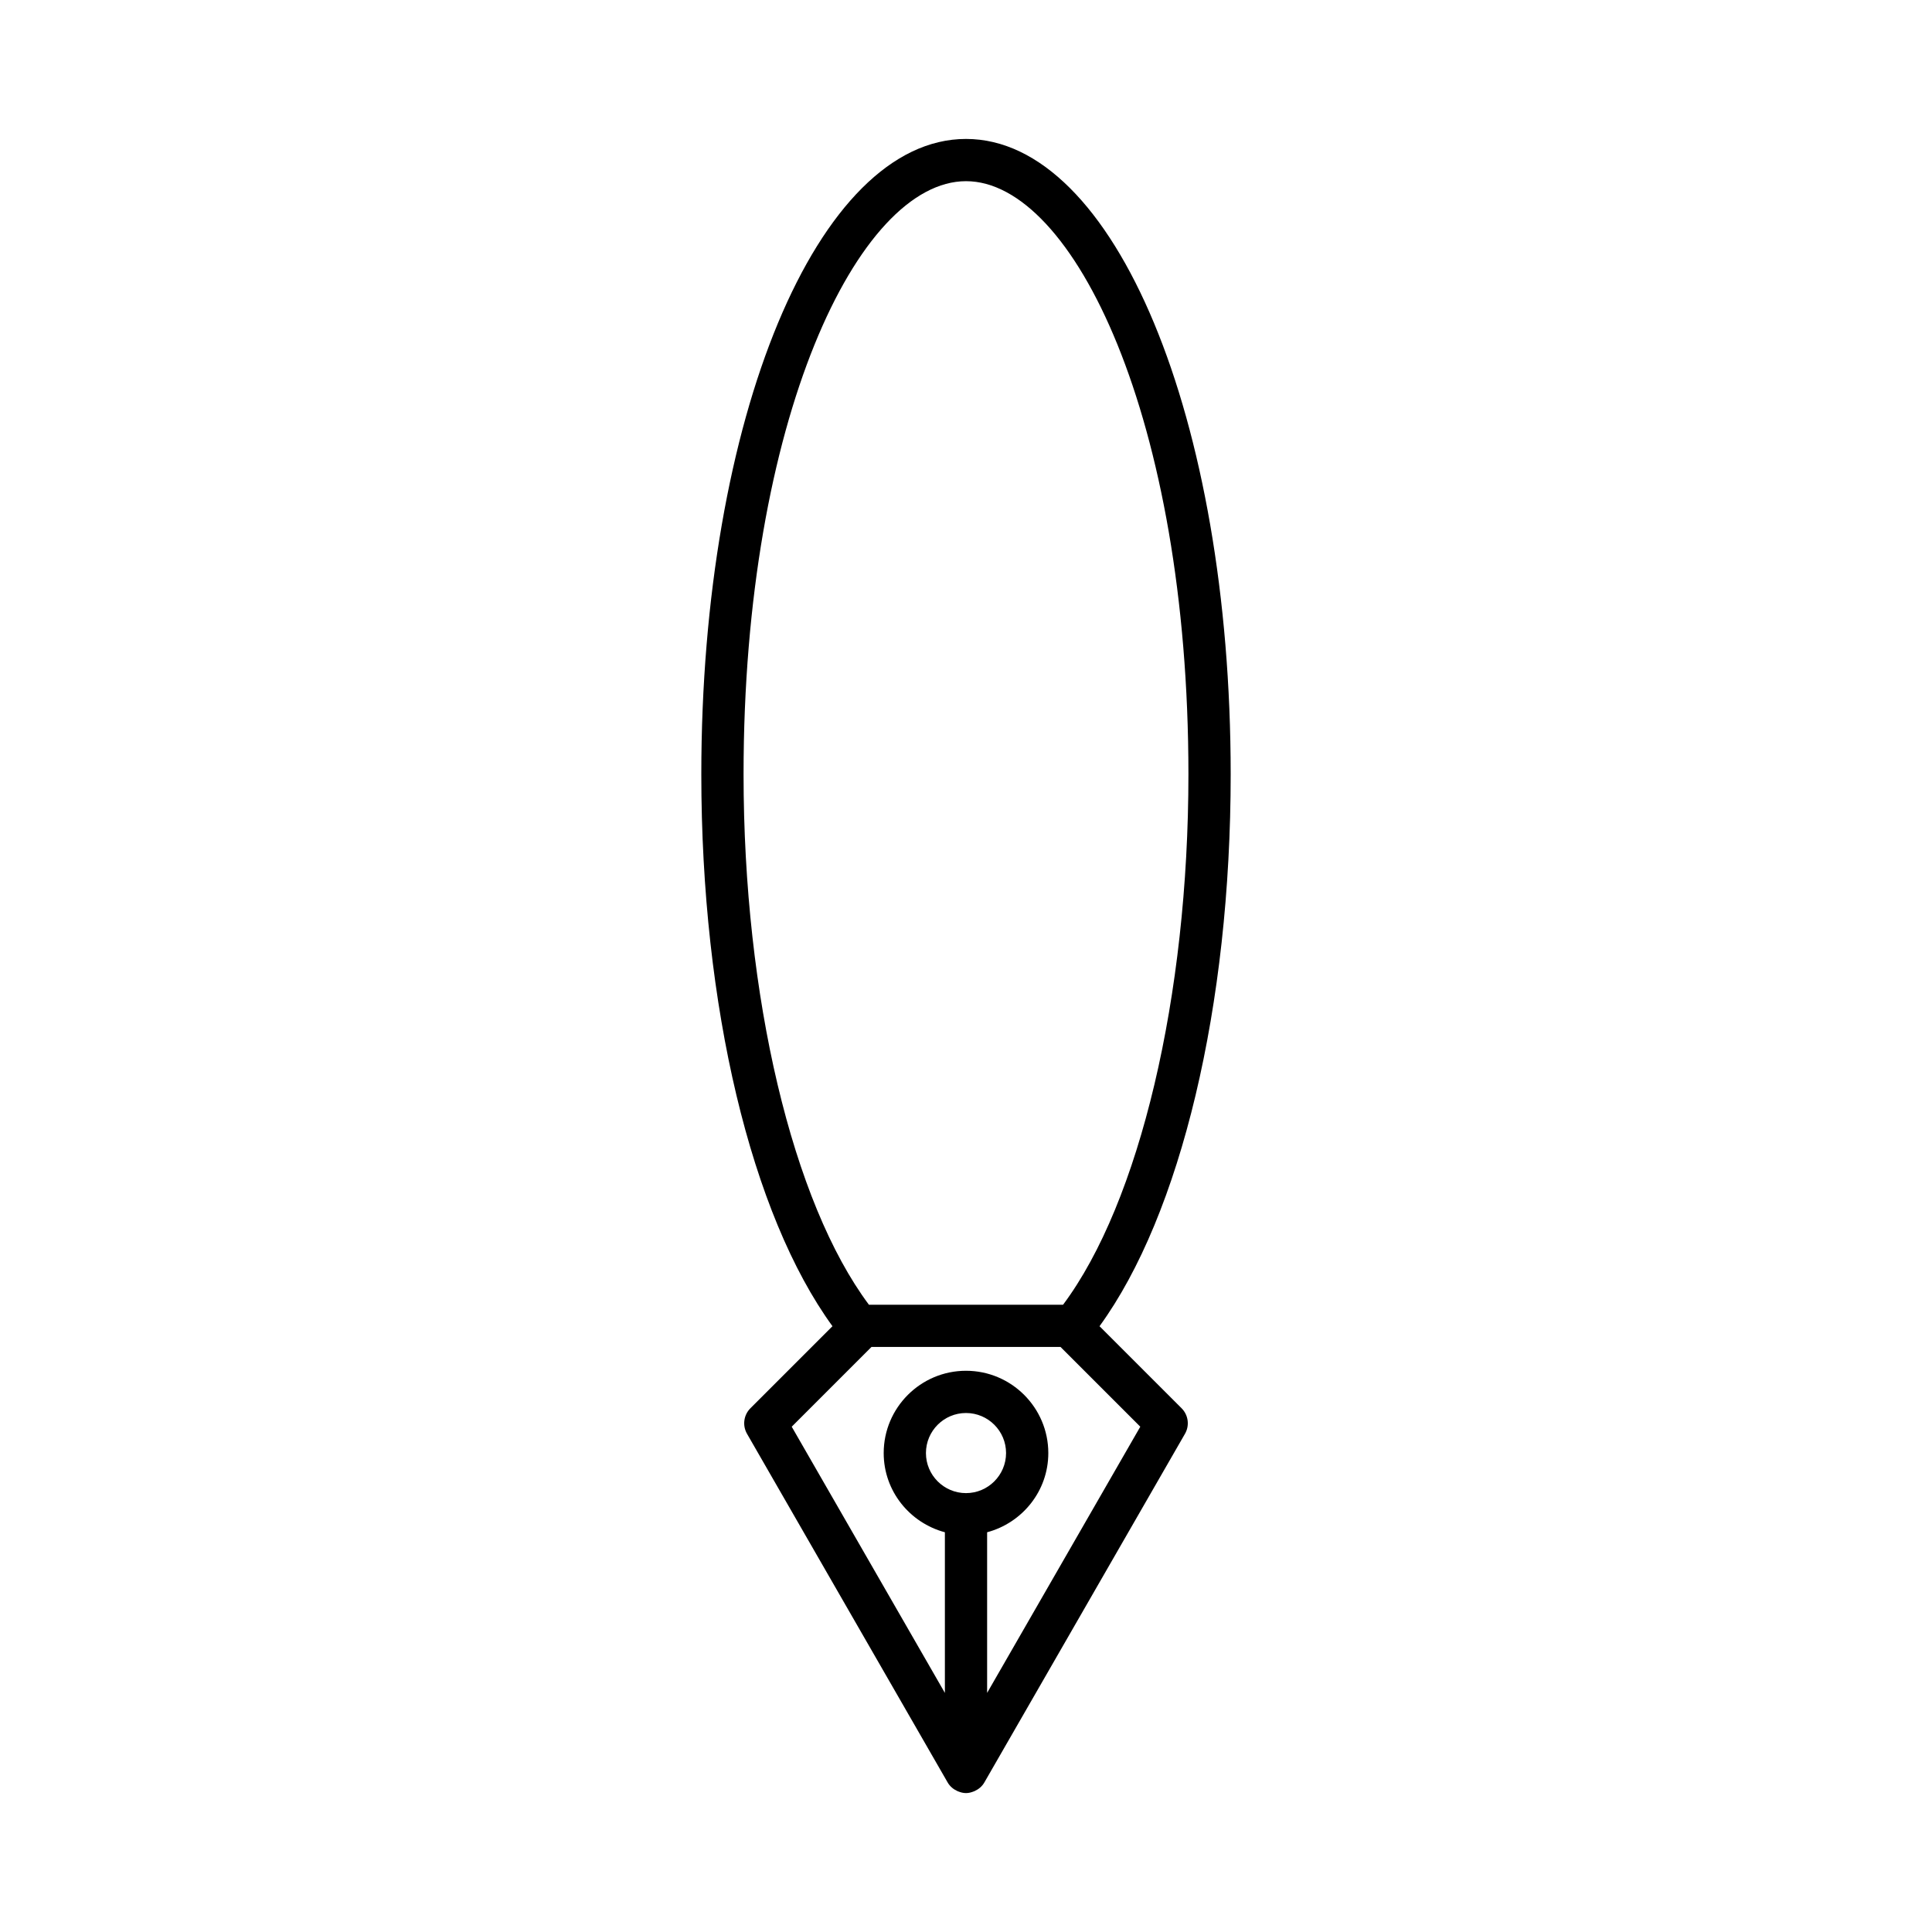 <?xml version="1.0" encoding="UTF-8"?>
<!-- Uploaded to: SVG Repo, www.svgrepo.com, Generator: SVG Repo Mixer Tools -->
<svg fill="#000000" width="800px" height="800px" version="1.1" viewBox="144 144 512 512" xmlns="http://www.w3.org/2000/svg">
 <path d="m400 180.82c-39.332 0-70.145 73.961-70.145 168.38 0 61.43 13.242 116.66 34.758 146.26l-21.754 21.75c-1.789 1.789-2.152 4.555-0.898 6.75l53.18 92.418c0.598 1.039 1.52 1.797 2.578 2.273 0.074 0.031 0.141 0.059 0.215 0.09 0.656 0.262 1.34 0.445 2.066 0.445 0.723 0 1.41-0.184 2.062-0.445 0.074-0.031 0.145-0.059 0.219-0.09 1.055-0.477 1.977-1.234 2.574-2.273l53.18-92.418c1.258-2.191 0.891-4.961-0.898-6.75l-21.754-21.75c21.52-29.598 34.758-84.832 34.758-146.26 0-94.422-30.809-168.38-70.141-168.38zm0 358.87c-5.856 0-10.617-4.762-10.617-10.613 0-5.856 4.762-10.617 10.617-10.617s10.617 4.762 10.617 10.613c-0.004 5.856-4.766 10.617-10.617 10.617zm46.188-17.598-40.59 70.543v-42.57c9.305-2.488 16.215-10.91 16.215-20.988 0-12.027-9.785-21.809-21.812-21.809s-21.812 9.781-21.812 21.809c0 10.078 6.91 18.5 16.215 20.988v42.57l-40.59-70.543 21.133-21.133h50.109zm-20.461-32.328h-51.457c-20.25-27.117-33.219-81.637-33.219-140.57 0-94.023 30.484-157.18 58.949-157.18s58.945 63.16 58.945 157.18c0 58.93-12.969 113.45-33.219 140.57z"/>
</svg>